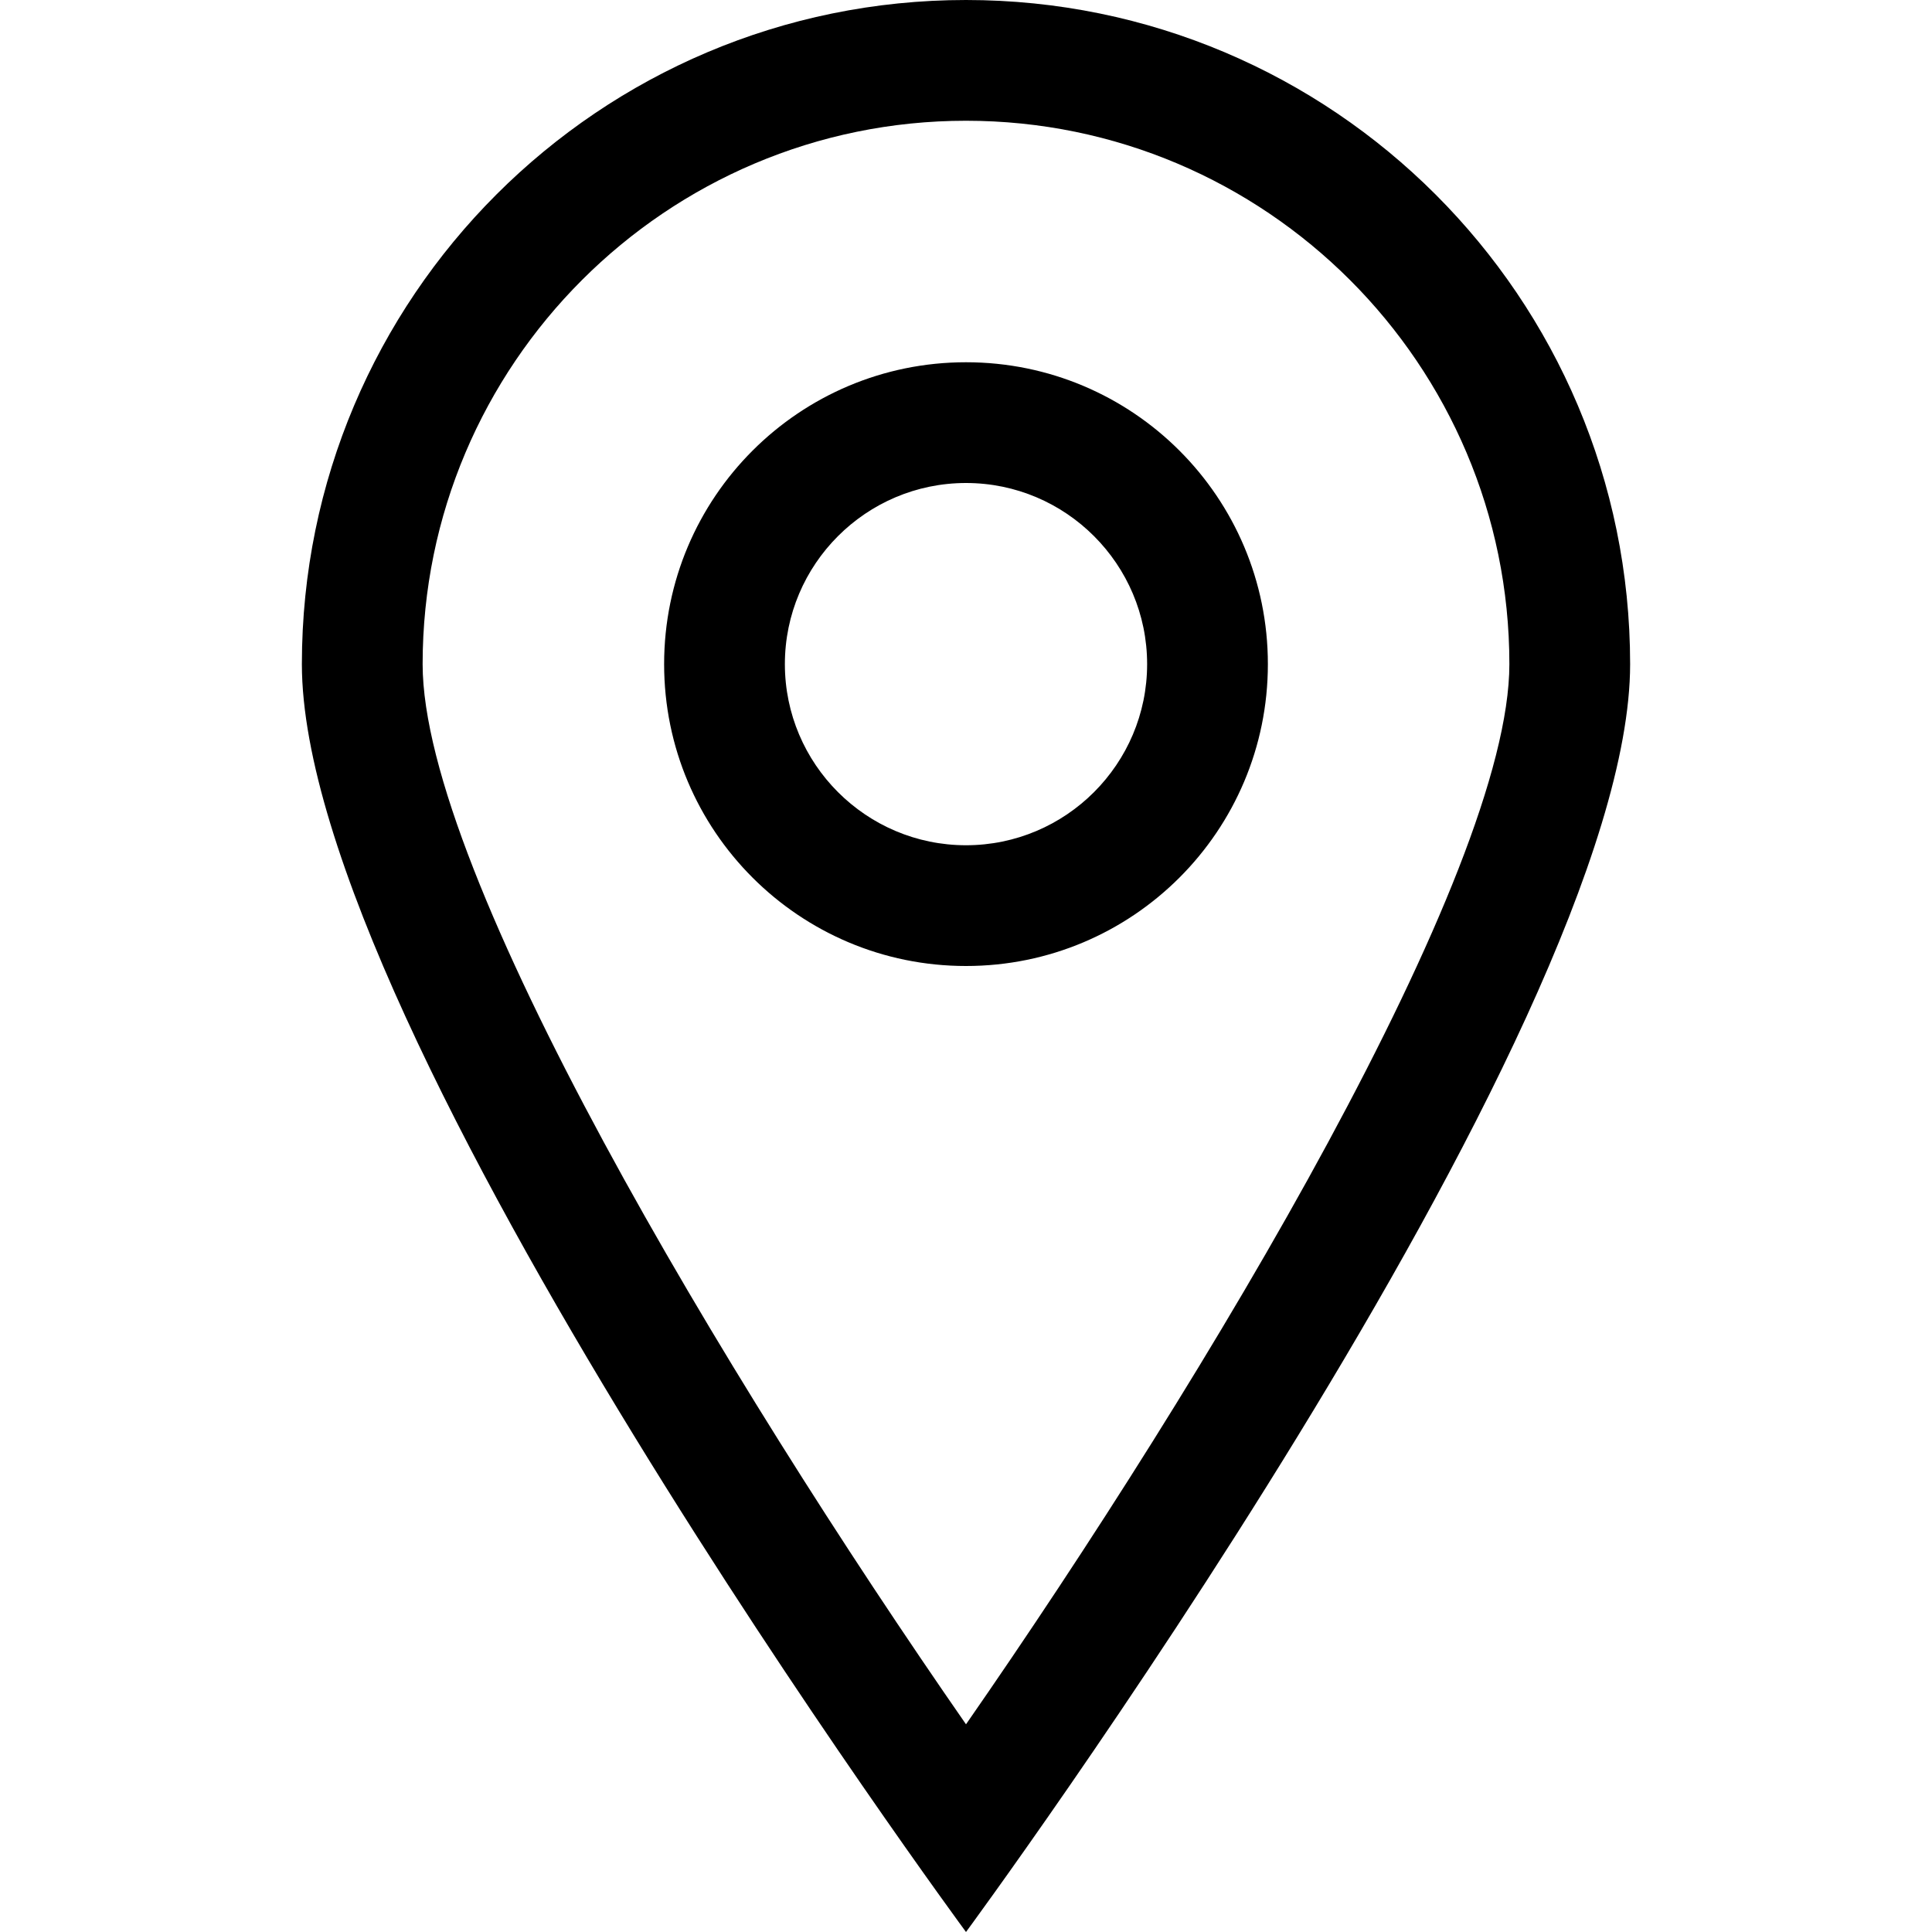 <?xml version="1.0" encoding="utf-8"?>
<!DOCTYPE svg PUBLIC "-//W3C//DTD SVG 1.1//EN" "http://www.w3.org/Graphics/SVG/1.1/DTD/svg11.dtd">
<svg xmlns="http://www.w3.org/2000/svg" xmlns:xlink="http://www.w3.org/1999/xlink" version="1.1" baseProfile="full" width="32" height="32" viewBox="0 0 32.00 32.00" enable-background="new 0 0 32.00 32.00" xml:space="preserve">
	<path fill="#000000" d="M 16,7.62939e-006C 9.925,7.62939e-006 5,4.925 5,11C 5,17.075 16,32 16,32C 16,32 27,17.075 27,11C 27,4.925 22.075,7.62939e-006 16,7.62939e-006 Z M 7,11C 7,6.037 11.037,2 16,2C 20.963,2 25,6.037 25,11C 25,14.457 19.998,22.803 16,28.56C 12.002,22.803 7,14.457 7,11 Z M 16,6C 13.238,6 11,8.238 11,11C 11,13.762 13.238,16 16,16C 18.762,16 21,13.762 21,11C 21,8.238 18.762,6 16,6 Z M 16,14C 14.346,14 13,12.654 13,11C 13,9.346 14.346,8 16,8C 17.654,8 19,9.346 19,11C 19,12.654 17.654,14 16,14 Z "/>
</svg>
